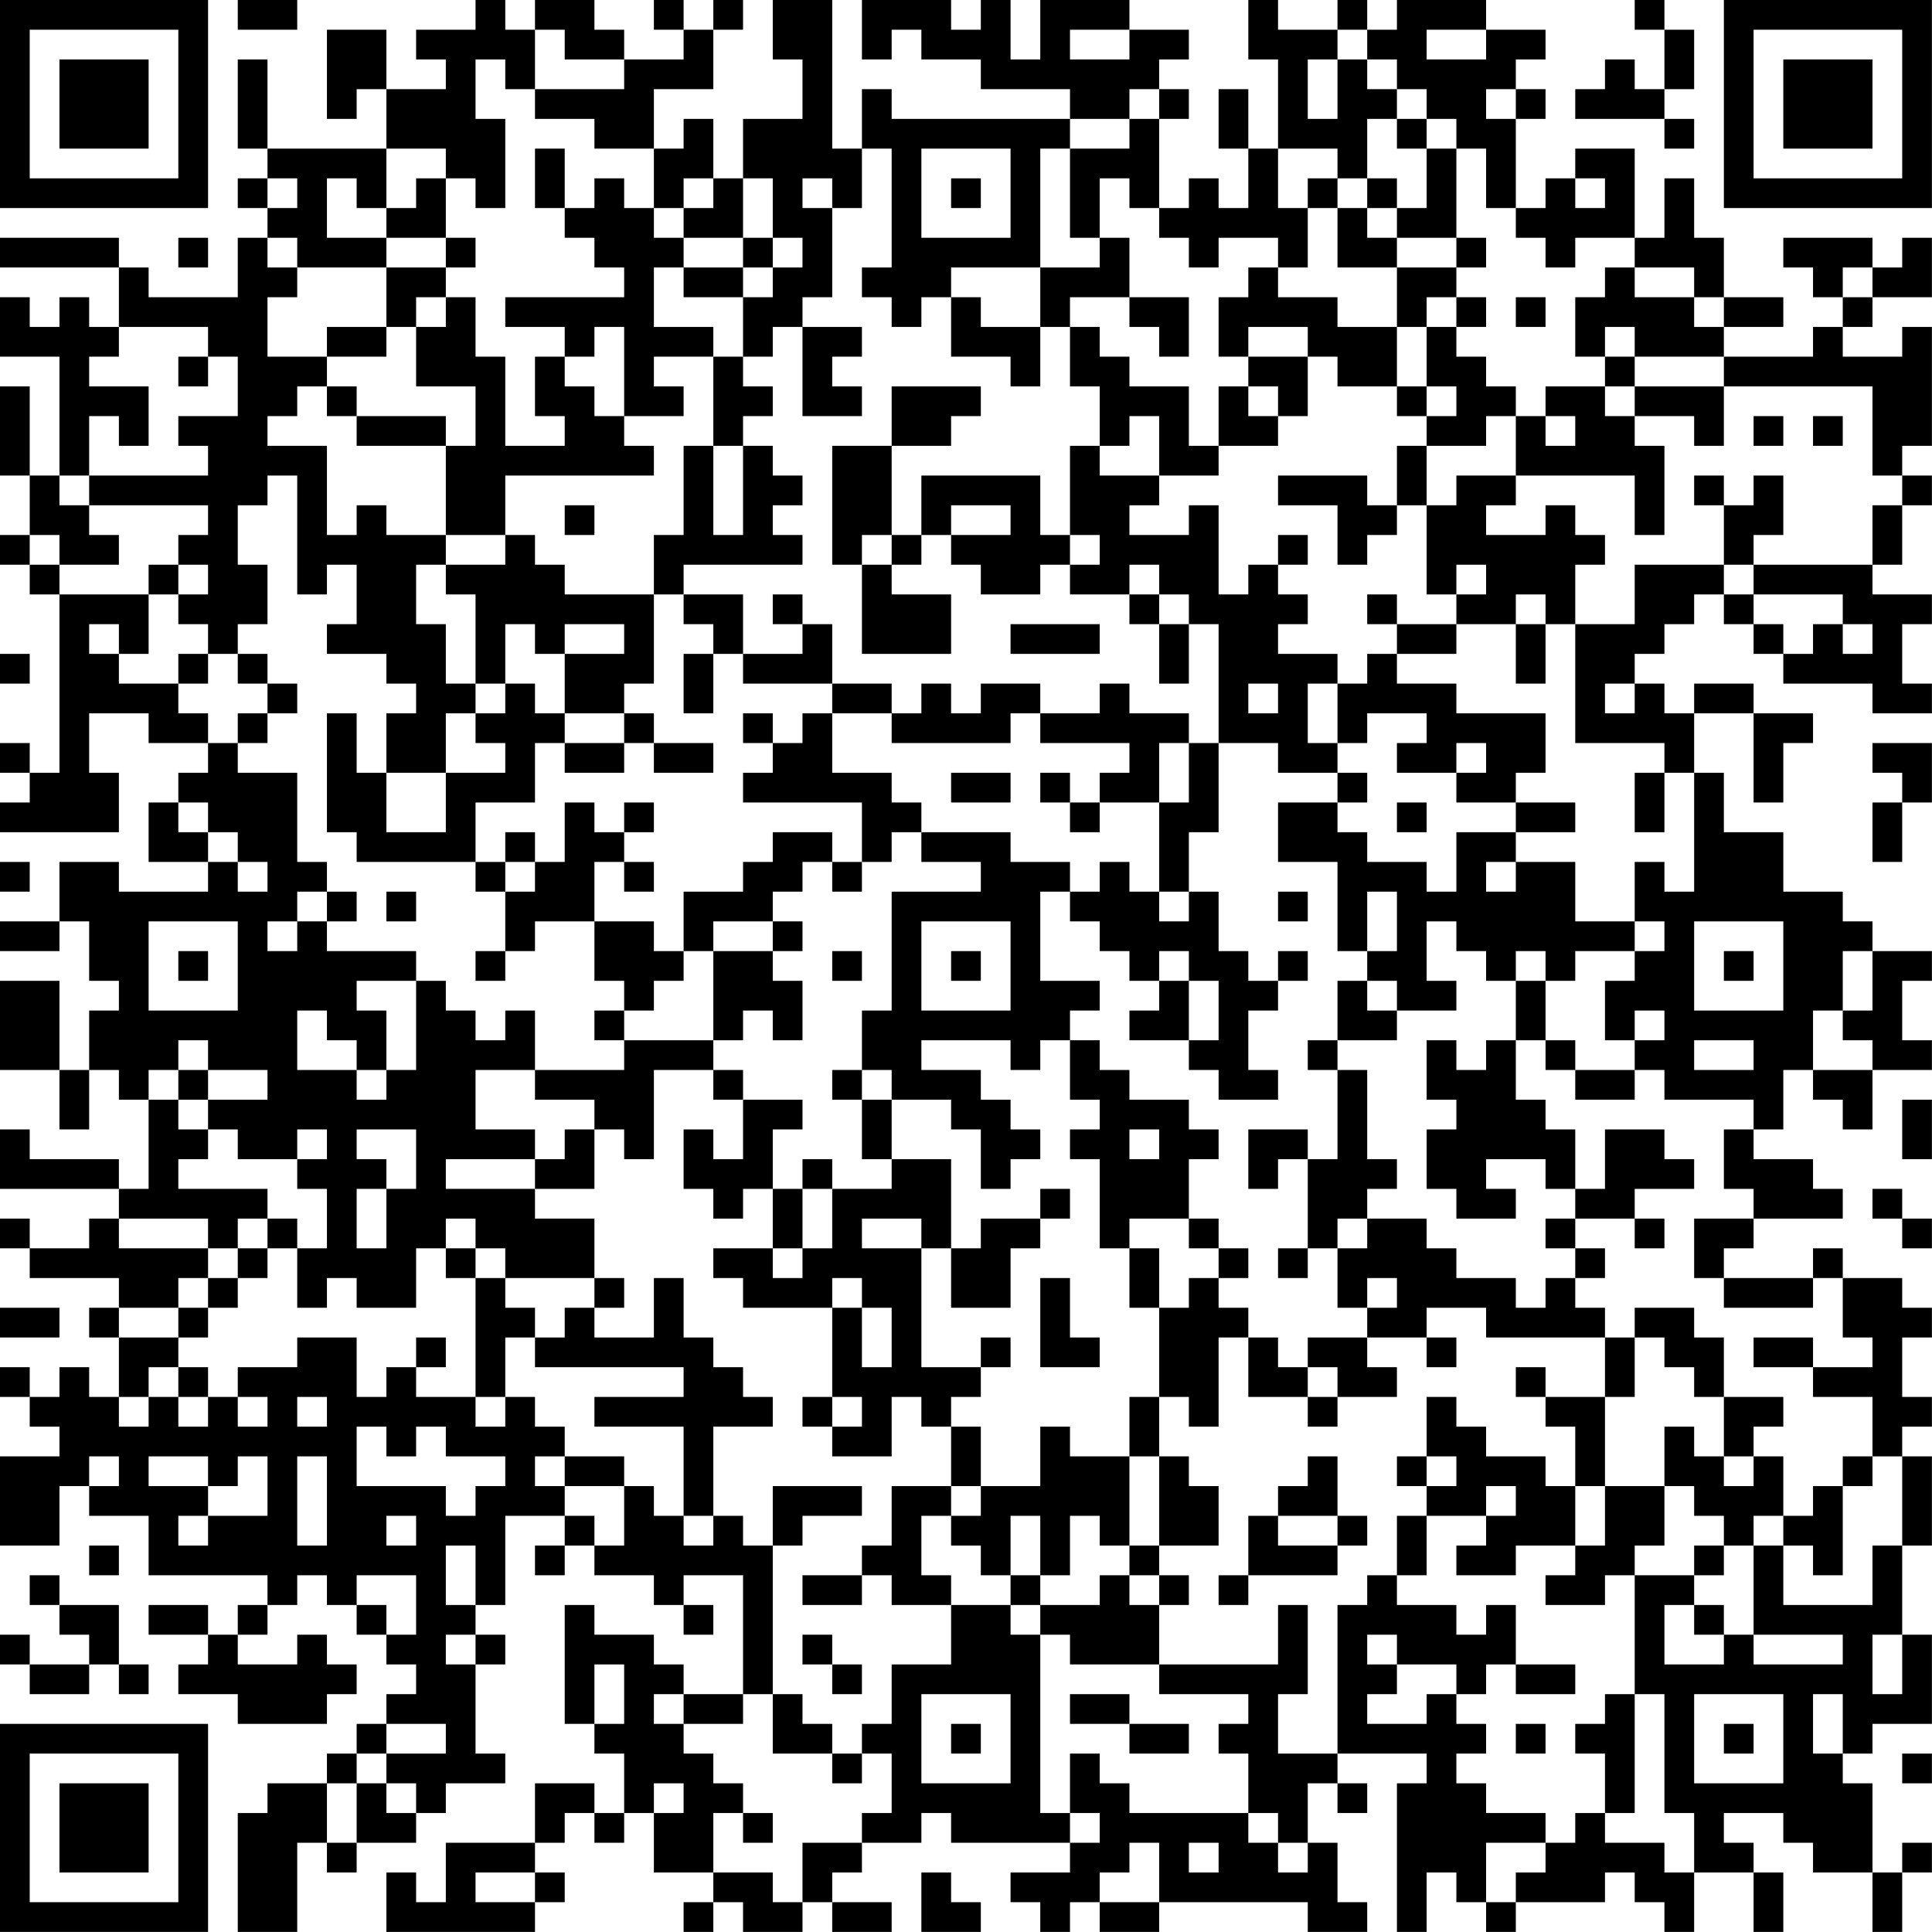 <?xml version="1.0" encoding="UTF-8"?>
<svg xmlns="http://www.w3.org/2000/svg" version="1.1" width="250" height="250" viewBox="0 0 250 250"><rect x="0" y="0" width="250" height="250" fill="#ffffff"/><g transform="scale(3.846)"><g transform="translate(0,0)"><path fill-rule="evenodd" d="M8 0L8 1L10 1L10 0ZM16 0L16 1L14 1L14 2L15 2L15 3L13 3L13 1L11 1L11 4L12 4L12 3L13 3L13 5L9 5L9 2L8 2L8 5L9 5L9 6L8 6L8 7L9 7L9 8L8 8L8 10L5 10L5 9L4 9L4 8L0 8L0 9L4 9L4 11L3 11L3 10L2 10L2 11L1 11L1 10L0 10L0 12L2 12L2 16L1 16L1 13L0 13L0 16L1 16L1 18L0 18L0 19L1 19L1 20L2 20L2 26L1 26L1 25L0 25L0 26L1 26L1 27L0 27L0 28L4 28L4 26L3 26L3 24L5 24L5 25L7 25L7 26L6 26L6 27L5 27L5 29L7 29L7 30L4 30L4 29L2 29L2 31L0 31L0 32L2 32L2 31L3 31L3 33L4 33L4 34L3 34L3 36L2 36L2 33L0 33L0 36L2 36L2 38L3 38L3 36L4 36L4 37L5 37L5 40L4 40L4 39L1 39L1 38L0 38L0 40L4 40L4 41L3 41L3 42L1 42L1 41L0 41L0 42L1 42L1 43L4 43L4 44L3 44L3 45L4 45L4 47L3 47L3 46L2 46L2 47L1 47L1 46L0 46L0 47L1 47L1 48L2 48L2 49L0 49L0 52L2 52L2 50L3 50L3 51L5 51L5 53L9 53L9 54L8 54L8 55L7 55L7 54L5 54L5 55L7 55L7 56L6 56L6 57L8 57L8 58L11 58L11 57L12 57L12 56L11 56L11 55L10 55L10 56L8 56L8 55L9 55L9 54L10 54L10 53L11 53L11 54L12 54L12 55L13 55L13 56L14 56L14 57L13 57L13 58L12 58L12 59L11 59L11 60L9 60L9 61L8 61L8 65L10 65L10 62L11 62L11 63L12 63L12 62L14 62L14 61L15 61L15 60L17 60L17 59L16 59L16 56L17 56L17 55L16 55L16 54L17 54L17 51L19 51L19 52L18 52L18 53L19 53L19 52L20 52L20 53L22 53L22 54L23 54L23 55L24 55L24 54L23 54L23 53L25 53L25 57L23 57L23 56L22 56L22 55L20 55L20 54L19 54L19 58L20 58L20 59L21 59L21 61L20 61L20 60L18 60L18 62L15 62L15 64L14 64L14 63L13 63L13 65L18 65L18 64L19 64L19 63L18 63L18 62L19 62L19 61L20 61L20 62L21 62L21 61L22 61L22 63L24 63L24 64L23 64L23 65L24 65L24 64L25 64L25 65L27 65L27 64L28 64L28 65L30 65L30 64L28 64L28 63L29 63L29 62L31 62L31 61L32 61L32 62L36 62L36 63L34 63L34 64L35 64L35 65L36 65L36 64L37 64L37 65L39 65L39 64L44 64L44 65L46 65L46 64L45 64L45 62L44 62L44 60L45 60L45 61L46 61L46 60L45 60L45 59L48 59L48 60L47 60L47 65L48 65L48 63L49 63L49 64L50 64L50 65L51 65L51 64L54 64L54 63L55 63L55 64L56 64L56 65L57 65L57 63L59 63L59 65L60 65L60 63L59 63L59 62L58 62L58 61L60 61L60 62L61 62L61 63L63 63L63 65L64 65L64 63L65 63L65 62L64 62L64 63L63 63L63 60L62 60L62 59L63 59L63 58L65 58L65 55L64 55L64 52L65 52L65 49L64 49L64 48L65 48L65 47L64 47L64 45L65 45L65 44L64 44L64 43L62 43L62 42L61 42L61 43L58 43L58 42L59 42L59 41L62 41L62 40L61 40L61 39L59 39L59 38L60 38L60 36L61 36L61 37L62 37L62 38L63 38L63 36L65 36L65 35L64 35L64 33L65 33L65 32L63 32L63 31L62 31L62 30L60 30L60 28L58 28L58 26L57 26L57 24L59 24L59 27L60 27L60 25L61 25L61 24L59 24L59 23L57 23L57 24L56 24L56 23L55 23L55 22L56 22L56 21L57 21L57 20L58 20L58 21L59 21L59 22L60 22L60 23L63 23L63 24L65 24L65 23L64 23L64 21L65 21L65 20L63 20L63 19L64 19L64 17L65 17L65 16L64 16L64 15L65 15L65 11L64 11L64 12L62 12L62 11L63 11L63 10L65 10L65 8L64 8L64 9L63 9L63 8L60 8L60 9L61 9L61 10L62 10L62 11L61 11L61 12L58 12L58 11L60 11L60 10L58 10L58 8L57 8L57 6L56 6L56 8L55 8L55 5L53 5L53 6L52 6L52 7L51 7L51 4L52 4L52 3L51 3L51 2L52 2L52 1L50 1L50 0L47 0L47 1L46 1L46 0L45 0L45 1L43 1L43 0L42 0L42 2L43 2L43 5L42 5L42 3L41 3L41 5L42 5L42 7L41 7L41 6L40 6L40 7L39 7L39 4L40 4L40 3L39 3L39 2L40 2L40 1L38 1L38 0L35 0L35 2L34 2L34 0L33 0L33 1L32 1L32 0L29 0L29 2L30 2L30 1L31 1L31 2L33 2L33 3L36 3L36 4L30 4L30 3L29 3L29 5L28 5L28 0L26 0L26 2L27 2L27 4L25 4L25 6L24 6L24 4L23 4L23 5L22 5L22 3L24 3L24 1L25 1L25 0L24 0L24 1L23 1L23 0L22 0L22 1L23 1L23 2L21 2L21 1L20 1L20 0L18 0L18 1L17 1L17 0ZM55 0L55 1L56 1L56 3L55 3L55 2L54 2L54 3L53 3L53 4L56 4L56 5L57 5L57 4L56 4L56 3L57 3L57 1L56 1L56 0ZM18 1L18 3L17 3L17 2L16 2L16 4L17 4L17 7L16 7L16 6L15 6L15 5L13 5L13 7L12 7L12 6L11 6L11 8L13 8L13 9L10 9L10 8L9 8L9 9L10 9L10 10L9 10L9 12L11 12L11 13L10 13L10 14L9 14L9 15L11 15L11 18L12 18L12 17L13 17L13 18L15 18L15 19L14 19L14 21L15 21L15 23L16 23L16 24L15 24L15 26L13 26L13 24L14 24L14 23L13 23L13 22L11 22L11 21L12 21L12 19L11 19L11 20L10 20L10 16L9 16L9 17L8 17L8 19L9 19L9 21L8 21L8 22L7 22L7 21L6 21L6 20L7 20L7 19L6 19L6 18L7 18L7 17L3 17L3 16L7 16L7 15L6 15L6 14L8 14L8 12L7 12L7 11L4 11L4 12L3 12L3 13L5 13L5 15L4 15L4 14L3 14L3 16L2 16L2 17L3 17L3 18L4 18L4 19L2 19L2 18L1 18L1 19L2 19L2 20L5 20L5 22L4 22L4 21L3 21L3 22L4 22L4 23L6 23L6 24L7 24L7 25L8 25L8 26L10 26L10 29L11 29L11 30L10 30L10 31L9 31L9 32L10 32L10 31L11 31L11 32L14 32L14 33L12 33L12 34L13 34L13 36L12 36L12 35L11 35L11 34L10 34L10 36L12 36L12 37L13 37L13 36L14 36L14 33L15 33L15 34L16 34L16 35L17 35L17 34L18 34L18 36L16 36L16 38L18 38L18 39L15 39L15 40L18 40L18 41L20 41L20 43L17 43L17 42L16 42L16 41L15 41L15 42L14 42L14 44L12 44L12 43L11 43L11 44L10 44L10 42L11 42L11 40L10 40L10 39L11 39L11 38L10 38L10 39L8 39L8 38L7 38L7 37L9 37L9 36L7 36L7 35L6 35L6 36L5 36L5 37L6 37L6 38L7 38L7 39L6 39L6 40L9 40L9 41L8 41L8 42L7 42L7 41L4 41L4 42L7 42L7 43L6 43L6 44L4 44L4 45L6 45L6 46L5 46L5 47L4 47L4 48L5 48L5 47L6 47L6 48L7 48L7 47L8 47L8 48L9 48L9 47L8 47L8 46L10 46L10 45L12 45L12 47L13 47L13 46L14 46L14 47L16 47L16 48L17 48L17 47L18 47L18 48L19 48L19 49L18 49L18 50L19 50L19 51L20 51L20 52L21 52L21 50L22 50L22 51L23 51L23 52L24 52L24 51L25 51L25 52L26 52L26 57L25 57L25 58L23 58L23 57L22 57L22 58L23 58L23 59L24 59L24 60L25 60L25 61L24 61L24 63L26 63L26 64L27 64L27 62L29 62L29 61L30 61L30 59L29 59L29 58L30 58L30 56L32 56L32 54L34 54L34 55L35 55L35 61L36 61L36 62L37 62L37 61L36 61L36 59L37 59L37 60L38 60L38 61L42 61L42 62L43 62L43 63L44 63L44 62L43 62L43 61L42 61L42 59L41 59L41 58L42 58L42 57L39 57L39 56L43 56L43 54L44 54L44 57L43 57L43 59L45 59L45 54L46 54L46 53L47 53L47 54L49 54L49 55L50 55L50 54L51 54L51 56L50 56L50 57L49 57L49 56L47 56L47 55L46 55L46 56L47 56L47 57L46 57L46 58L48 58L48 57L49 57L49 58L50 58L50 59L49 59L49 60L50 60L50 61L52 61L52 62L50 62L50 64L51 64L51 63L52 63L52 62L53 62L53 61L54 61L54 62L56 62L56 63L57 63L57 61L56 61L56 57L55 57L55 53L57 53L57 54L56 54L56 56L58 56L58 55L59 55L59 56L62 56L62 55L59 55L59 52L60 52L60 54L63 54L63 52L64 52L64 49L63 49L63 47L61 47L61 46L63 46L63 45L62 45L62 43L61 43L61 44L58 44L58 43L57 43L57 41L59 41L59 40L58 40L58 38L59 38L59 37L56 37L56 36L55 36L55 35L56 35L56 34L55 34L55 35L54 35L54 33L55 33L55 32L56 32L56 31L55 31L55 29L56 29L56 30L57 30L57 26L56 26L56 25L53 25L53 21L55 21L55 19L58 19L58 20L59 20L59 21L60 21L60 22L61 22L61 21L62 21L62 22L63 22L63 21L62 21L62 20L59 20L59 19L63 19L63 17L64 17L64 16L63 16L63 13L58 13L58 12L55 12L55 11L54 11L54 12L53 12L53 10L54 10L54 9L55 9L55 10L57 10L57 11L58 11L58 10L57 10L57 9L55 9L55 8L53 8L53 9L52 9L52 8L51 8L51 7L50 7L50 5L49 5L49 4L48 4L48 3L47 3L47 2L46 2L46 1L45 1L45 2L44 2L44 4L45 4L45 2L46 2L46 3L47 3L47 4L46 4L46 6L45 6L45 5L43 5L43 7L44 7L44 9L43 9L43 8L41 8L41 9L40 9L40 8L39 8L39 7L38 7L38 6L37 6L37 8L36 8L36 5L38 5L38 4L39 4L39 3L38 3L38 4L36 4L36 5L35 5L35 9L32 9L32 10L31 10L31 11L30 11L30 10L29 10L29 9L30 9L30 5L29 5L29 7L28 7L28 6L27 6L27 7L28 7L28 10L27 10L27 11L26 11L26 12L25 12L25 10L26 10L26 9L27 9L27 8L26 8L26 6L25 6L25 8L23 8L23 7L24 7L24 6L23 6L23 7L22 7L22 5L20 5L20 4L18 4L18 3L21 3L21 2L19 2L19 1ZM36 1L36 2L38 2L38 1ZM48 1L48 2L50 2L50 1ZM50 3L50 4L51 4L51 3ZM47 4L47 5L48 5L48 7L47 7L47 6L46 6L46 7L45 7L45 6L44 6L44 7L45 7L45 9L47 9L47 11L45 11L45 10L43 10L43 9L42 9L42 10L41 10L41 12L42 12L42 13L41 13L41 15L40 15L40 13L38 13L38 12L37 12L37 11L36 11L36 10L38 10L38 11L39 11L39 12L40 12L40 10L38 10L38 8L37 8L37 9L35 9L35 11L33 11L33 10L32 10L32 12L34 12L34 13L35 13L35 11L36 11L36 13L37 13L37 15L36 15L36 18L35 18L35 16L31 16L31 18L30 18L30 15L32 15L32 14L33 14L33 13L30 13L30 15L28 15L28 19L29 19L29 22L32 22L32 20L30 20L30 19L31 19L31 18L32 18L32 19L33 19L33 20L35 20L35 19L36 19L36 20L38 20L38 21L39 21L39 23L40 23L40 21L41 21L41 25L40 25L40 24L38 24L38 23L37 23L37 24L35 24L35 23L33 23L33 24L32 24L32 23L31 23L31 24L30 24L30 23L28 23L28 21L27 21L27 20L26 20L26 21L27 21L27 22L25 22L25 20L23 20L23 19L27 19L27 18L26 18L26 17L27 17L27 16L26 16L26 15L25 15L25 14L26 14L26 13L25 13L25 12L24 12L24 11L22 11L22 9L23 9L23 10L25 10L25 9L26 9L26 8L25 8L25 9L23 9L23 8L22 8L22 7L21 7L21 6L20 6L20 7L19 7L19 5L18 5L18 7L19 7L19 8L20 8L20 9L21 9L21 10L17 10L17 11L19 11L19 12L18 12L18 14L19 14L19 15L17 15L17 12L16 12L16 10L15 10L15 9L16 9L16 8L15 8L15 6L14 6L14 7L13 7L13 8L15 8L15 9L13 9L13 11L11 11L11 12L13 12L13 11L14 11L14 13L16 13L16 15L15 15L15 14L12 14L12 13L11 13L11 14L12 14L12 15L15 15L15 18L17 18L17 19L15 19L15 20L16 20L16 23L17 23L17 24L16 24L16 25L17 25L17 26L15 26L15 28L13 28L13 26L12 26L12 24L11 24L11 28L12 28L12 29L16 29L16 30L17 30L17 32L16 32L16 33L17 33L17 32L18 32L18 31L20 31L20 33L21 33L21 34L20 34L20 35L21 35L21 36L18 36L18 37L20 37L20 38L19 38L19 39L18 39L18 40L20 40L20 38L21 38L21 39L22 39L22 36L24 36L24 37L25 37L25 39L24 39L24 38L23 38L23 40L24 40L24 41L25 41L25 40L26 40L26 42L24 42L24 43L25 43L25 44L28 44L28 47L27 47L27 48L28 48L28 49L30 49L30 47L31 47L31 48L32 48L32 50L30 50L30 52L29 52L29 53L27 53L27 54L29 54L29 53L30 53L30 54L32 54L32 53L31 53L31 51L32 51L32 52L33 52L33 53L34 53L34 54L35 54L35 55L36 55L36 56L39 56L39 54L40 54L40 53L39 53L39 52L41 52L41 50L40 50L40 49L39 49L39 47L40 47L40 48L41 48L41 45L42 45L42 47L44 47L44 48L45 48L45 47L47 47L47 46L46 46L46 45L48 45L48 46L49 46L49 45L48 45L48 44L50 44L50 45L54 45L54 47L52 47L52 46L51 46L51 47L52 47L52 48L53 48L53 50L52 50L52 49L50 49L50 48L49 48L49 47L48 47L48 49L47 49L47 50L48 50L48 51L47 51L47 53L48 53L48 51L50 51L50 52L49 52L49 53L51 53L51 52L53 52L53 53L52 53L52 54L54 54L54 53L55 53L55 52L56 52L56 50L57 50L57 51L58 51L58 52L57 52L57 53L58 53L58 52L59 52L59 51L60 51L60 52L61 52L61 53L62 53L62 50L63 50L63 49L62 49L62 50L61 50L61 51L60 51L60 49L59 49L59 48L60 48L60 47L58 47L58 45L57 45L57 44L55 44L55 45L54 45L54 44L53 44L53 43L54 43L54 42L53 42L53 41L55 41L55 42L56 42L56 41L55 41L55 40L57 40L57 39L56 39L56 38L54 38L54 40L53 40L53 38L52 38L52 37L51 37L51 35L52 35L52 36L53 36L53 37L55 37L55 36L53 36L53 35L52 35L52 33L53 33L53 32L55 32L55 31L53 31L53 29L51 29L51 28L53 28L53 27L51 27L51 26L52 26L52 24L49 24L49 23L47 23L47 22L49 22L49 21L51 21L51 23L52 23L52 21L53 21L53 19L54 19L54 18L53 18L53 17L52 17L52 18L50 18L50 17L51 17L51 16L55 16L55 18L56 18L56 15L55 15L55 14L57 14L57 15L58 15L58 13L55 13L55 12L54 12L54 13L52 13L52 14L51 14L51 13L50 13L50 12L49 12L49 11L50 11L50 10L49 10L49 9L50 9L50 8L49 8L49 5L48 5L48 4ZM31 5L31 8L34 8L34 5ZM9 6L9 7L10 7L10 6ZM32 6L32 7L33 7L33 6ZM53 6L53 7L54 7L54 6ZM46 7L46 8L47 8L47 9L49 9L49 8L47 8L47 7ZM6 8L6 9L7 9L7 8ZM62 9L62 10L63 10L63 9ZM14 10L14 11L15 11L15 10ZM48 10L48 11L47 11L47 13L45 13L45 12L44 12L44 11L42 11L42 12L44 12L44 14L43 14L43 13L42 13L42 14L43 14L43 15L41 15L41 16L39 16L39 14L38 14L38 15L37 15L37 16L39 16L39 17L38 17L38 18L40 18L40 17L41 17L41 20L42 20L42 19L43 19L43 20L44 20L44 21L43 21L43 22L45 22L45 23L44 23L44 25L45 25L45 26L43 26L43 25L41 25L41 28L40 28L40 30L39 30L39 27L40 27L40 25L39 25L39 27L37 27L37 26L38 26L38 25L35 25L35 24L34 24L34 25L30 25L30 24L28 24L28 23L25 23L25 22L24 22L24 21L23 21L23 20L22 20L22 18L23 18L23 15L24 15L24 18L25 18L25 15L24 15L24 12L22 12L22 13L23 13L23 14L21 14L21 11L20 11L20 12L19 12L19 13L20 13L20 14L21 14L21 15L22 15L22 16L17 16L17 18L18 18L18 19L19 19L19 20L22 20L22 23L21 23L21 24L19 24L19 22L21 22L21 21L19 21L19 22L18 22L18 21L17 21L17 23L18 23L18 24L19 24L19 25L18 25L18 27L16 27L16 29L17 29L17 30L18 30L18 29L19 29L19 27L20 27L20 28L21 28L21 29L20 29L20 31L22 31L22 32L23 32L23 33L22 33L22 34L21 34L21 35L24 35L24 36L25 36L25 37L27 37L27 38L26 38L26 40L27 40L27 42L26 42L26 43L27 43L27 42L28 42L28 40L30 40L30 39L32 39L32 42L31 42L31 41L29 41L29 42L31 42L31 46L33 46L33 47L32 47L32 48L33 48L33 50L32 50L32 51L33 51L33 50L35 50L35 48L36 48L36 49L38 49L38 52L37 52L37 51L36 51L36 53L35 53L35 51L34 51L34 53L35 53L35 54L37 54L37 53L38 53L38 54L39 54L39 53L38 53L38 52L39 52L39 49L38 49L38 47L39 47L39 44L40 44L40 43L41 43L41 44L42 44L42 45L43 45L43 46L44 46L44 47L45 47L45 46L44 46L44 45L46 45L46 44L47 44L47 43L46 43L46 44L45 44L45 42L46 42L46 41L48 41L48 42L49 42L49 43L51 43L51 44L52 44L52 43L53 43L53 42L52 42L52 41L53 41L53 40L52 40L52 39L50 39L50 40L51 40L51 41L49 41L49 40L48 40L48 38L49 38L49 37L48 37L48 35L49 35L49 36L50 36L50 35L51 35L51 33L52 33L52 32L51 32L51 33L50 33L50 32L49 32L49 31L48 31L48 33L49 33L49 34L47 34L47 33L46 33L46 32L47 32L47 30L46 30L46 32L45 32L45 29L43 29L43 27L45 27L45 28L46 28L46 29L48 29L48 30L49 30L49 28L51 28L51 27L49 27L49 26L50 26L50 25L49 25L49 26L47 26L47 25L48 25L48 24L46 24L46 25L45 25L45 23L46 23L46 22L47 22L47 21L49 21L49 20L50 20L50 19L49 19L49 20L48 20L48 17L49 17L49 16L51 16L51 14L50 14L50 15L48 15L48 14L49 14L49 13L48 13L48 11L49 11L49 10ZM51 10L51 11L52 11L52 10ZM27 11L27 14L29 14L29 13L28 13L28 12L29 12L29 11ZM6 12L6 13L7 13L7 12ZM47 13L47 14L48 14L48 13ZM54 13L54 14L55 14L55 13ZM52 14L52 15L53 15L53 14ZM59 14L59 15L60 15L60 14ZM61 14L61 15L62 15L62 14ZM47 15L47 17L46 17L46 16L43 16L43 17L45 17L45 19L46 19L46 18L47 18L47 17L48 17L48 15ZM57 16L57 17L58 17L58 19L59 19L59 18L60 18L60 16L59 16L59 17L58 17L58 16ZM19 17L19 18L20 18L20 17ZM32 17L32 18L34 18L34 17ZM29 18L29 19L30 19L30 18ZM36 18L36 19L37 19L37 18ZM43 18L43 19L44 19L44 18ZM5 19L5 20L6 20L6 19ZM38 19L38 20L39 20L39 21L40 21L40 20L39 20L39 19ZM46 20L46 21L47 21L47 20ZM51 20L51 21L52 21L52 20ZM34 21L34 22L37 22L37 21ZM0 22L0 23L1 23L1 22ZM6 22L6 23L7 23L7 22ZM8 22L8 23L9 23L9 24L8 24L8 25L9 25L9 24L10 24L10 23L9 23L9 22ZM23 22L23 24L24 24L24 22ZM42 23L42 24L43 24L43 23ZM54 23L54 24L55 24L55 23ZM21 24L21 25L19 25L19 26L21 26L21 25L22 25L22 26L24 26L24 25L22 25L22 24ZM25 24L25 25L26 25L26 26L25 26L25 27L29 27L29 29L28 29L28 28L26 28L26 29L25 29L25 30L23 30L23 32L24 32L24 35L25 35L25 34L26 34L26 35L27 35L27 33L26 33L26 32L27 32L27 31L26 31L26 30L27 30L27 29L28 29L28 30L29 30L29 29L30 29L30 28L31 28L31 29L33 29L33 30L30 30L30 34L29 34L29 36L28 36L28 37L29 37L29 39L30 39L30 37L32 37L32 38L33 38L33 40L34 40L34 39L35 39L35 38L34 38L34 37L33 37L33 36L31 36L31 35L34 35L34 36L35 36L35 35L36 35L36 37L37 37L37 38L36 38L36 39L37 39L37 42L38 42L38 44L39 44L39 42L38 42L38 41L40 41L40 42L41 42L41 43L42 43L42 42L41 42L41 41L40 41L40 39L41 39L41 38L40 38L40 37L38 37L38 36L37 36L37 35L36 35L36 34L37 34L37 33L35 33L35 30L36 30L36 31L37 31L37 32L38 32L38 33L39 33L39 34L38 34L38 35L40 35L40 36L41 36L41 37L43 37L43 36L42 36L42 34L43 34L43 33L44 33L44 32L43 32L43 33L42 33L42 32L41 32L41 30L40 30L40 31L39 31L39 30L38 30L38 29L37 29L37 30L36 30L36 29L34 29L34 28L31 28L31 27L30 27L30 26L28 26L28 24L27 24L27 25L26 25L26 24ZM63 25L63 26L64 26L64 27L63 27L63 29L64 29L64 27L65 27L65 25ZM32 26L32 27L34 27L34 26ZM35 26L35 27L36 27L36 28L37 28L37 27L36 27L36 26ZM45 26L45 27L46 27L46 26ZM55 26L55 28L56 28L56 26ZM6 27L6 28L7 28L7 29L8 29L8 30L9 30L9 29L8 29L8 28L7 28L7 27ZM21 27L21 28L22 28L22 27ZM47 27L47 28L48 28L48 27ZM17 28L17 29L18 29L18 28ZM0 29L0 30L1 30L1 29ZM21 29L21 30L22 30L22 29ZM50 29L50 30L51 30L51 29ZM11 30L11 31L12 31L12 30ZM13 30L13 31L14 31L14 30ZM43 30L43 31L44 31L44 30ZM5 31L5 34L8 34L8 31ZM24 31L24 32L26 32L26 31ZM31 31L31 34L34 34L34 31ZM57 31L57 34L60 34L60 31ZM6 32L6 33L7 33L7 32ZM28 32L28 33L29 33L29 32ZM32 32L32 33L33 33L33 32ZM39 32L39 33L40 33L40 35L41 35L41 33L40 33L40 32ZM58 32L58 33L59 33L59 32ZM62 32L62 34L61 34L61 36L63 36L63 35L62 35L62 34L63 34L63 32ZM45 33L45 35L44 35L44 36L45 36L45 39L44 39L44 38L42 38L42 40L43 40L43 39L44 39L44 42L43 42L43 43L44 43L44 42L45 42L45 41L46 41L46 40L47 40L47 39L46 39L46 36L45 36L45 35L47 35L47 34L46 34L46 33ZM57 35L57 36L59 36L59 35ZM6 36L6 37L7 37L7 36ZM29 36L29 37L30 37L30 36ZM64 37L64 39L65 39L65 37ZM12 38L12 39L13 39L13 40L12 40L12 42L13 42L13 40L14 40L14 38ZM38 38L38 39L39 39L39 38ZM27 39L27 40L28 40L28 39ZM35 40L35 41L33 41L33 42L32 42L32 44L34 44L34 42L35 42L35 41L36 41L36 40ZM63 40L63 41L64 41L64 42L65 42L65 41L64 41L64 40ZM9 41L9 42L8 42L8 43L7 43L7 44L6 44L6 45L7 45L7 44L8 44L8 43L9 43L9 42L10 42L10 41ZM15 42L15 43L16 43L16 47L17 47L17 45L18 45L18 46L23 46L23 47L20 47L20 48L23 48L23 51L24 51L24 48L26 48L26 47L25 47L25 46L24 46L24 45L23 45L23 43L22 43L22 45L20 45L20 44L21 44L21 43L20 43L20 44L19 44L19 45L18 45L18 44L17 44L17 43L16 43L16 42ZM28 43L28 44L29 44L29 46L30 46L30 44L29 44L29 43ZM35 43L35 46L37 46L37 45L36 45L36 43ZM0 44L0 45L2 45L2 44ZM14 45L14 46L15 46L15 45ZM33 45L33 46L34 46L34 45ZM55 45L55 47L54 47L54 50L53 50L53 52L54 52L54 50L56 50L56 48L57 48L57 49L58 49L58 50L59 50L59 49L58 49L58 47L57 47L57 46L56 46L56 45ZM59 45L59 46L61 46L61 45ZM6 46L6 47L7 47L7 46ZM10 47L10 48L11 48L11 47ZM28 47L28 48L29 48L29 47ZM12 48L12 50L15 50L15 51L16 51L16 50L17 50L17 49L15 49L15 48L14 48L14 49L13 49L13 48ZM3 49L3 50L4 50L4 49ZM5 49L5 50L7 50L7 51L6 51L6 52L7 52L7 51L9 51L9 49L8 49L8 50L7 50L7 49ZM10 49L10 52L11 52L11 49ZM19 49L19 50L21 50L21 49ZM44 49L44 50L43 50L43 51L42 51L42 53L41 53L41 54L42 54L42 53L45 53L45 52L46 52L46 51L45 51L45 49ZM48 49L48 50L49 50L49 49ZM26 50L26 52L27 52L27 51L29 51L29 50ZM50 50L50 51L51 51L51 50ZM13 51L13 52L14 52L14 51ZM43 51L43 52L45 52L45 51ZM3 52L3 53L4 53L4 52ZM15 52L15 54L16 54L16 52ZM1 53L1 54L2 54L2 55L3 55L3 56L1 56L1 55L0 55L0 56L1 56L1 57L3 57L3 56L4 56L4 57L5 57L5 56L4 56L4 54L2 54L2 53ZM12 53L12 54L13 54L13 55L14 55L14 53ZM57 54L57 55L58 55L58 54ZM15 55L15 56L16 56L16 55ZM27 55L27 56L28 56L28 57L29 57L29 56L28 56L28 55ZM63 55L63 57L64 57L64 55ZM20 56L20 58L21 58L21 56ZM51 56L51 57L53 57L53 56ZM26 57L26 59L28 59L28 60L29 60L29 59L28 59L28 58L27 58L27 57ZM31 57L31 60L34 60L34 57ZM36 57L36 58L38 58L38 59L40 59L40 58L38 58L38 57ZM54 57L54 58L53 58L53 59L54 59L54 61L55 61L55 57ZM57 57L57 60L60 60L60 57ZM61 57L61 59L62 59L62 57ZM13 58L13 59L12 59L12 60L11 60L11 62L12 62L12 60L13 60L13 61L14 61L14 60L13 60L13 59L15 59L15 58ZM32 58L32 59L33 59L33 58ZM51 58L51 59L52 59L52 58ZM58 58L58 59L59 59L59 58ZM64 59L64 60L65 60L65 59ZM22 60L22 61L23 61L23 60ZM25 61L25 62L26 62L26 61ZM38 62L38 63L37 63L37 64L39 64L39 62ZM40 62L40 63L41 63L41 62ZM16 63L16 64L18 64L18 63ZM31 63L31 65L33 65L33 64L32 64L32 63ZM0 0L0 7L7 7L7 0ZM1 1L1 6L6 6L6 1ZM2 2L2 5L5 5L5 2ZM58 0L58 7L65 7L65 0ZM59 1L59 6L64 6L64 1ZM60 2L60 5L63 5L63 2ZM0 58L0 65L7 65L7 58ZM1 59L1 64L6 64L6 59ZM2 60L2 63L5 63L5 60Z" fill="#000000"/></g></g></svg>

